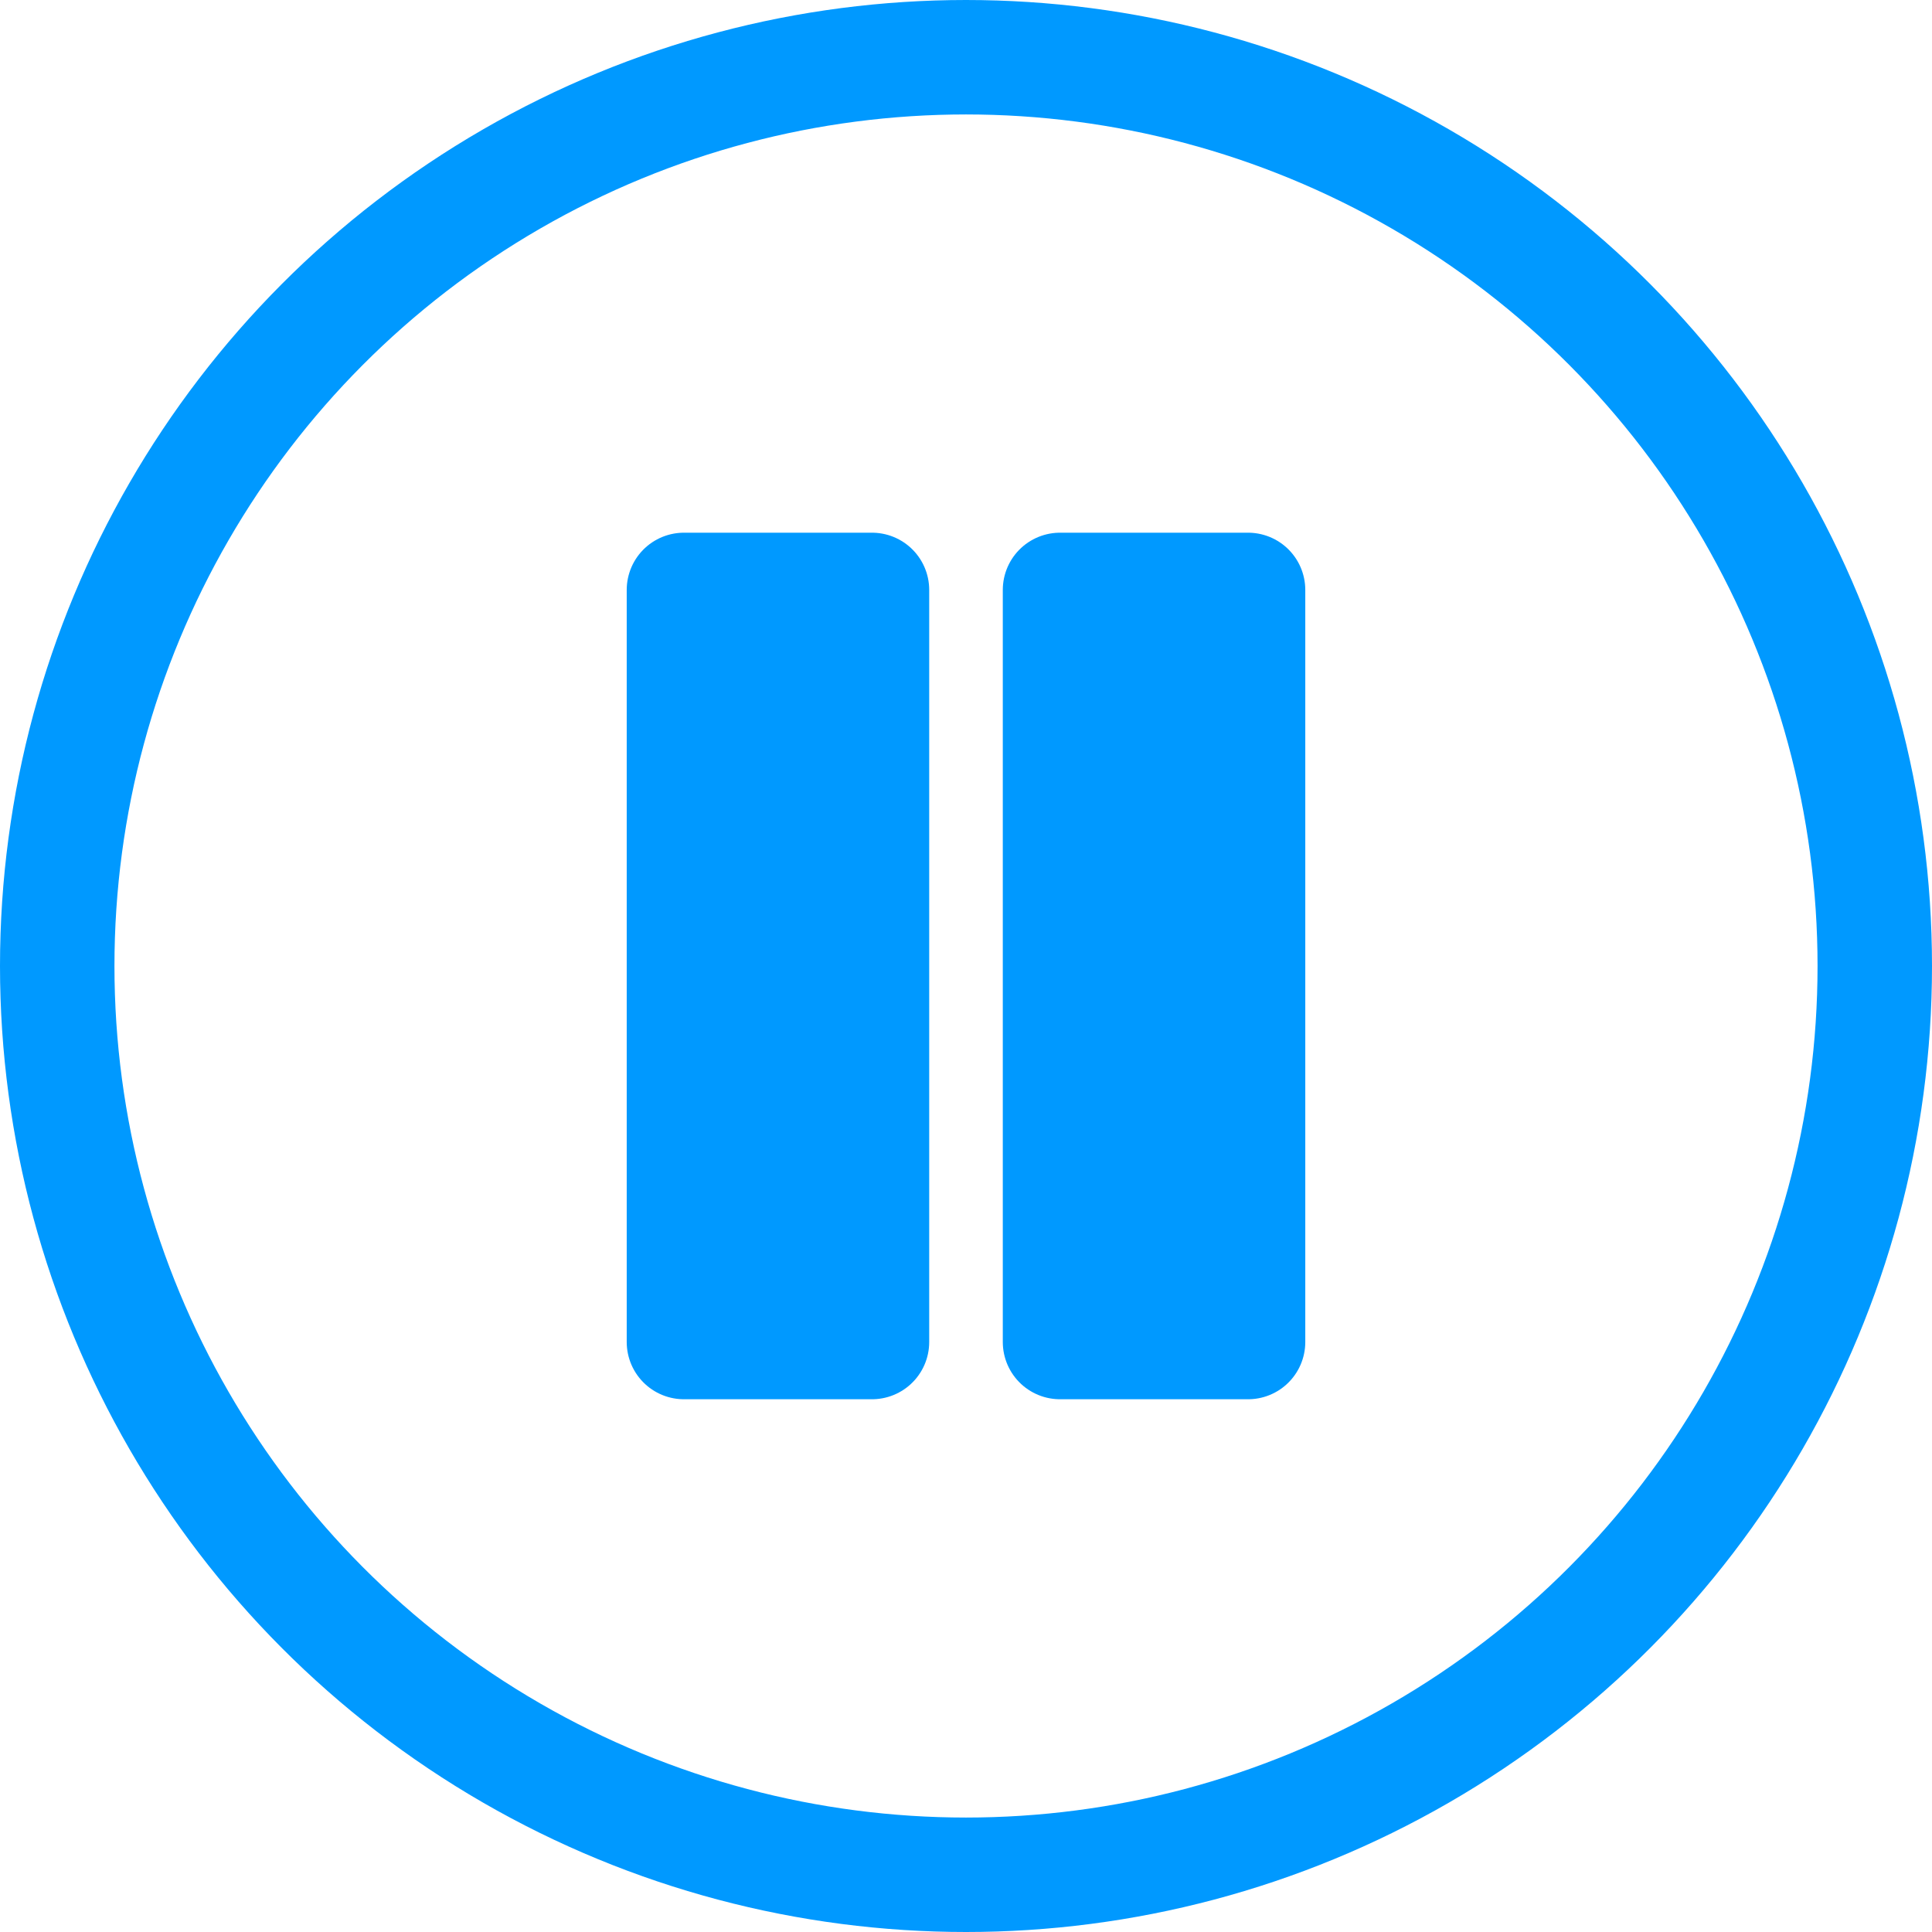 <?xml version="1.0" encoding="UTF-8"?>
<svg id="Photo__x2F__Audio__x2F__Video" xmlns="http://www.w3.org/2000/svg" version="1.1" viewBox="0 0 33.762 33.762">
  <!-- Generator: Adobe Illustrator 29.6.1, SVG Export Plug-In . SVG Version: 2.1.1 Build 9)  -->
  <defs>
    <style>
      .st0 {
        fill: none;
      }

      .st0, .st1 {
        stroke: #09f;
        stroke-linecap: round;
        stroke-linejoin: round;
        stroke-width: 2px;
      }

      .st1 {
        fill: #09f;
      }
    </style>
  </defs>
  <circle class="st0" cx="16.881" cy="16.881" r="15.881"/>
  <rect class="st1" x="11.952" y="10.309" width="3.286" height="13.143"/>
  <rect class="st1" x="18.524" y="10.309" width="3.286" height="13.143"/>
</svg>
